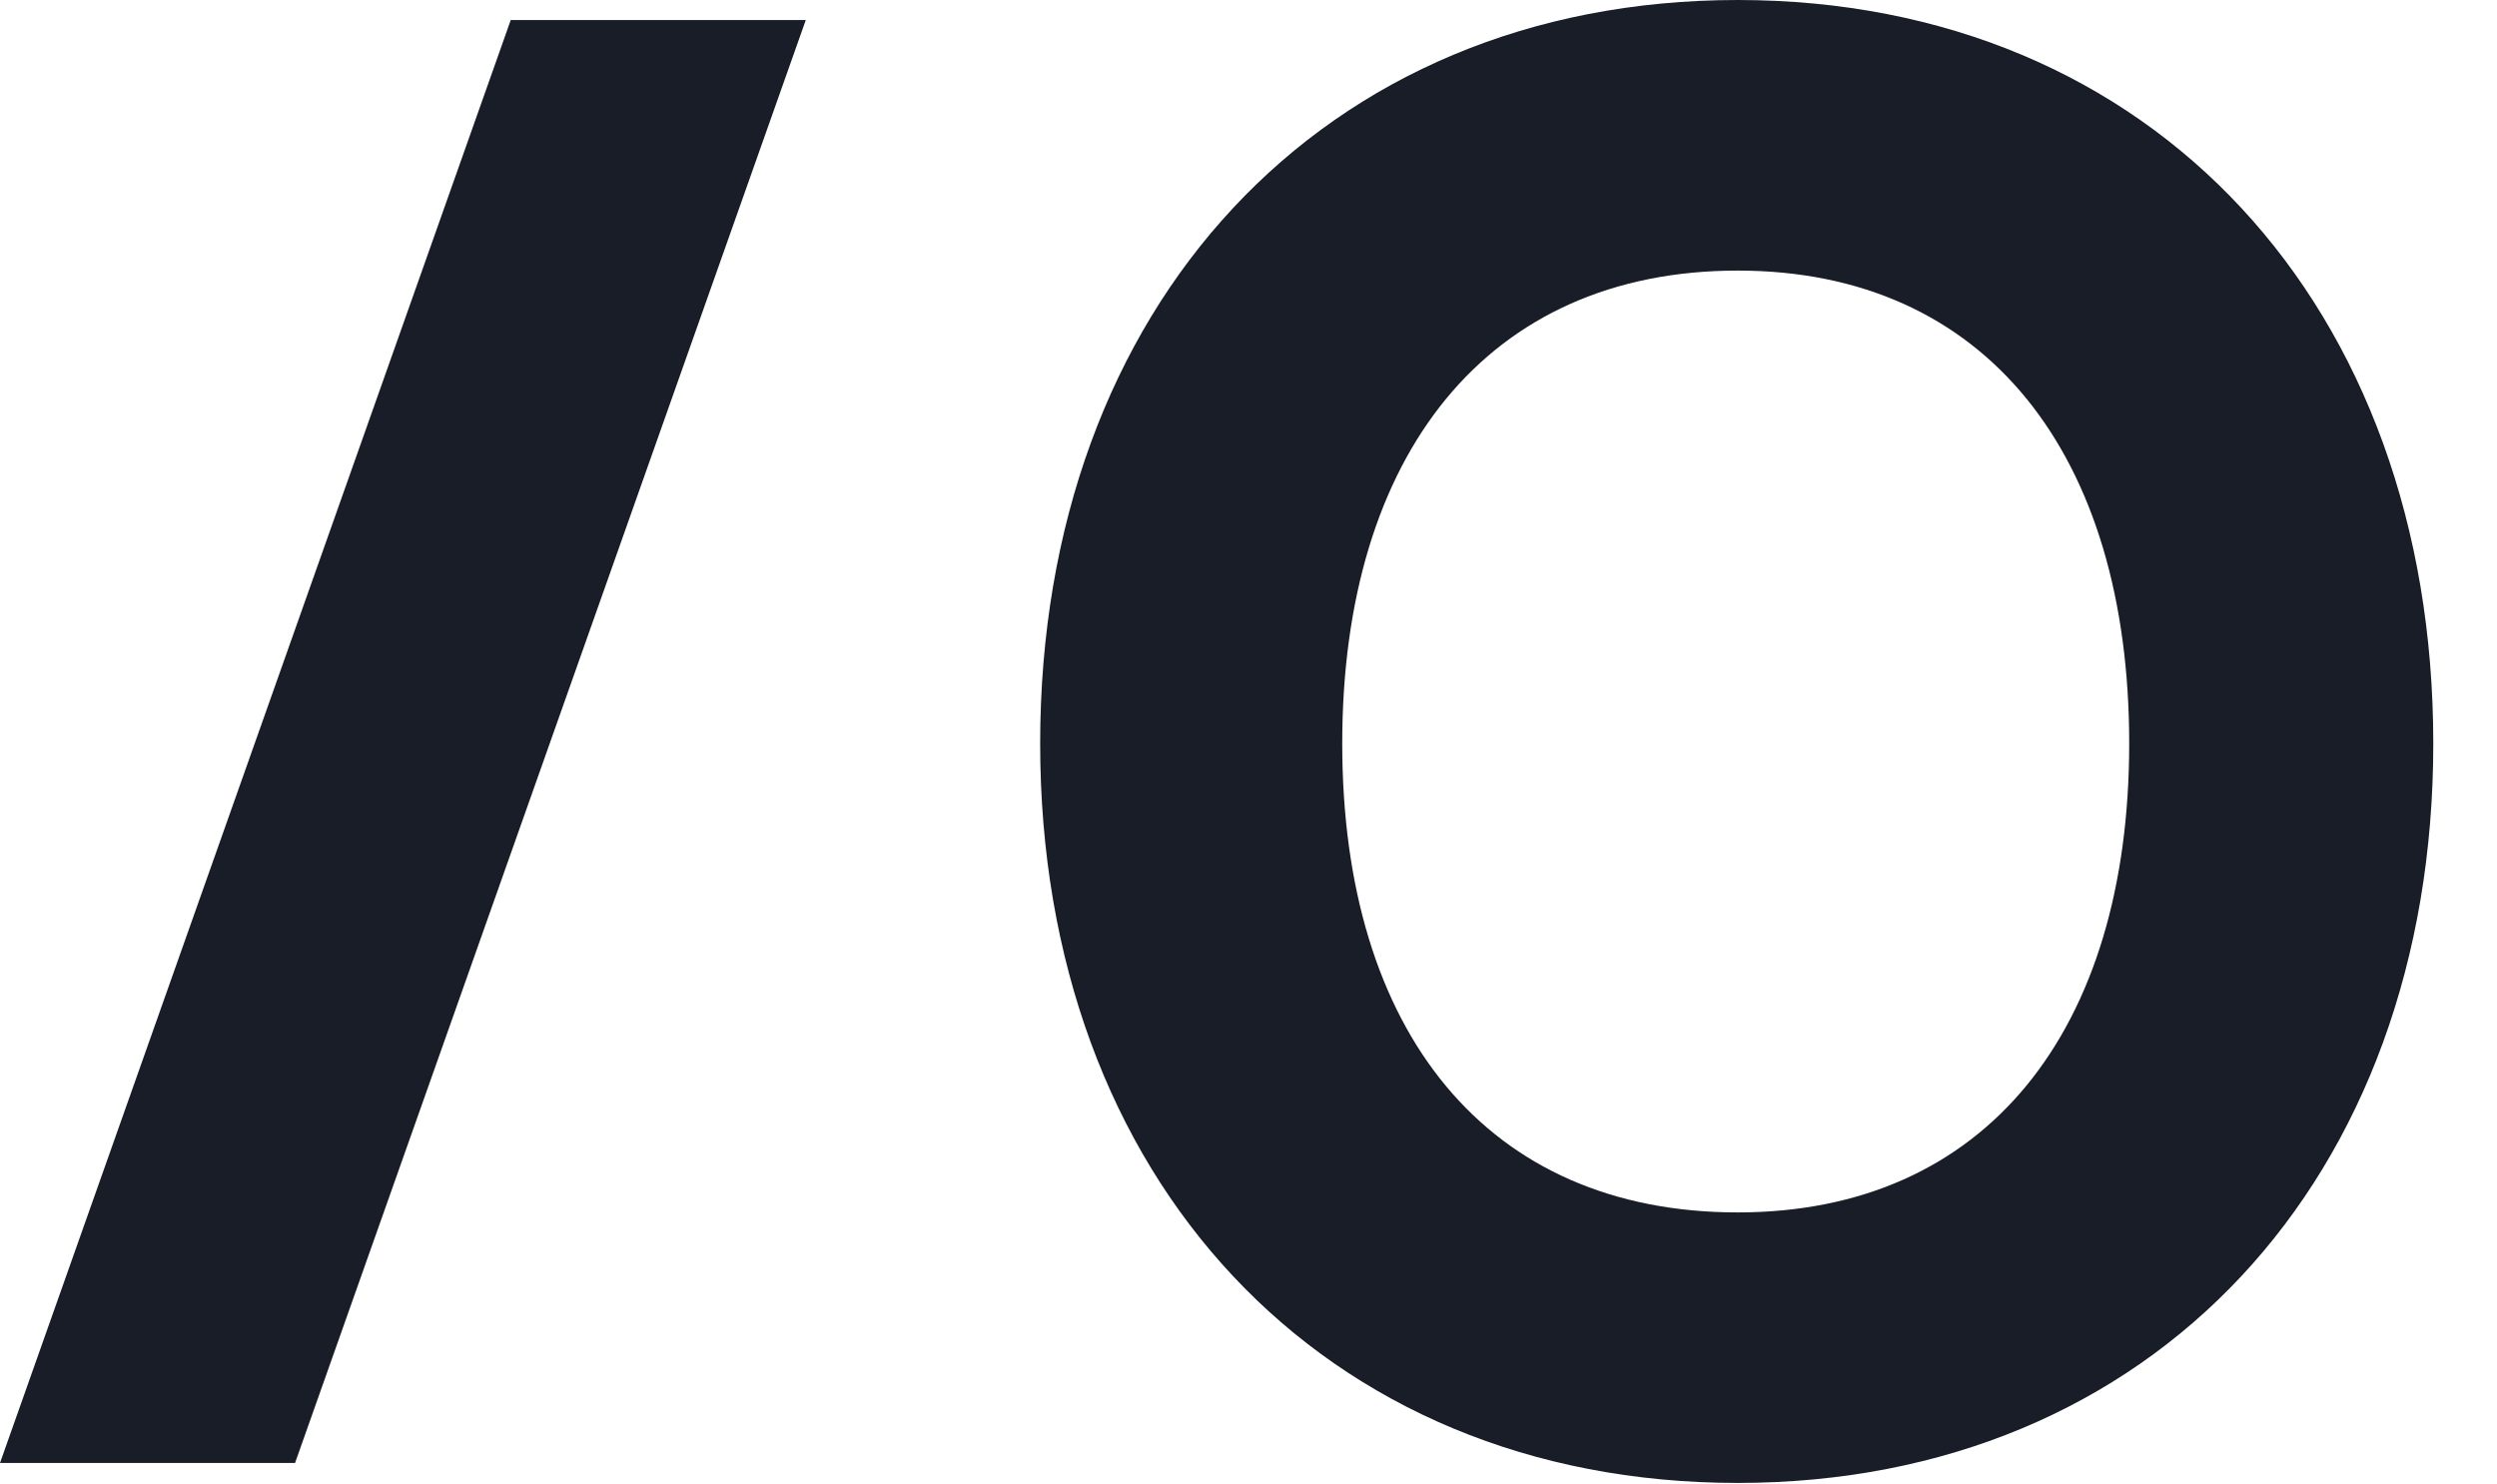 <?xml version="1.0" encoding="utf-8"?>
<svg xmlns="http://www.w3.org/2000/svg" fill="none" height="100%" overflow="visible" preserveAspectRatio="none" style="display: block;" viewBox="0 0 37 22" width="100%">
<path d="M25.749 0C31.904 3.79554e-05 36.056 4.544 36.056 11.019C36.056 17.463 31.903 21.977 25.749 21.977C19.595 21.977 15.413 17.463 15.413 11.019C15.413 4.544 19.595 0 25.749 0ZM4.372 21.681H0L7.568 0.297H11.94L4.372 21.681ZM25.749 4.01C22.039 4.01 19.889 6.742 19.889 11.019C19.889 15.295 22.039 17.968 25.749 17.968C29.43 17.968 31.55 15.265 31.55 11.019C31.55 6.742 29.43 4.01 25.749 4.01Z" fill="#181D27" id="Union"/>
</svg>